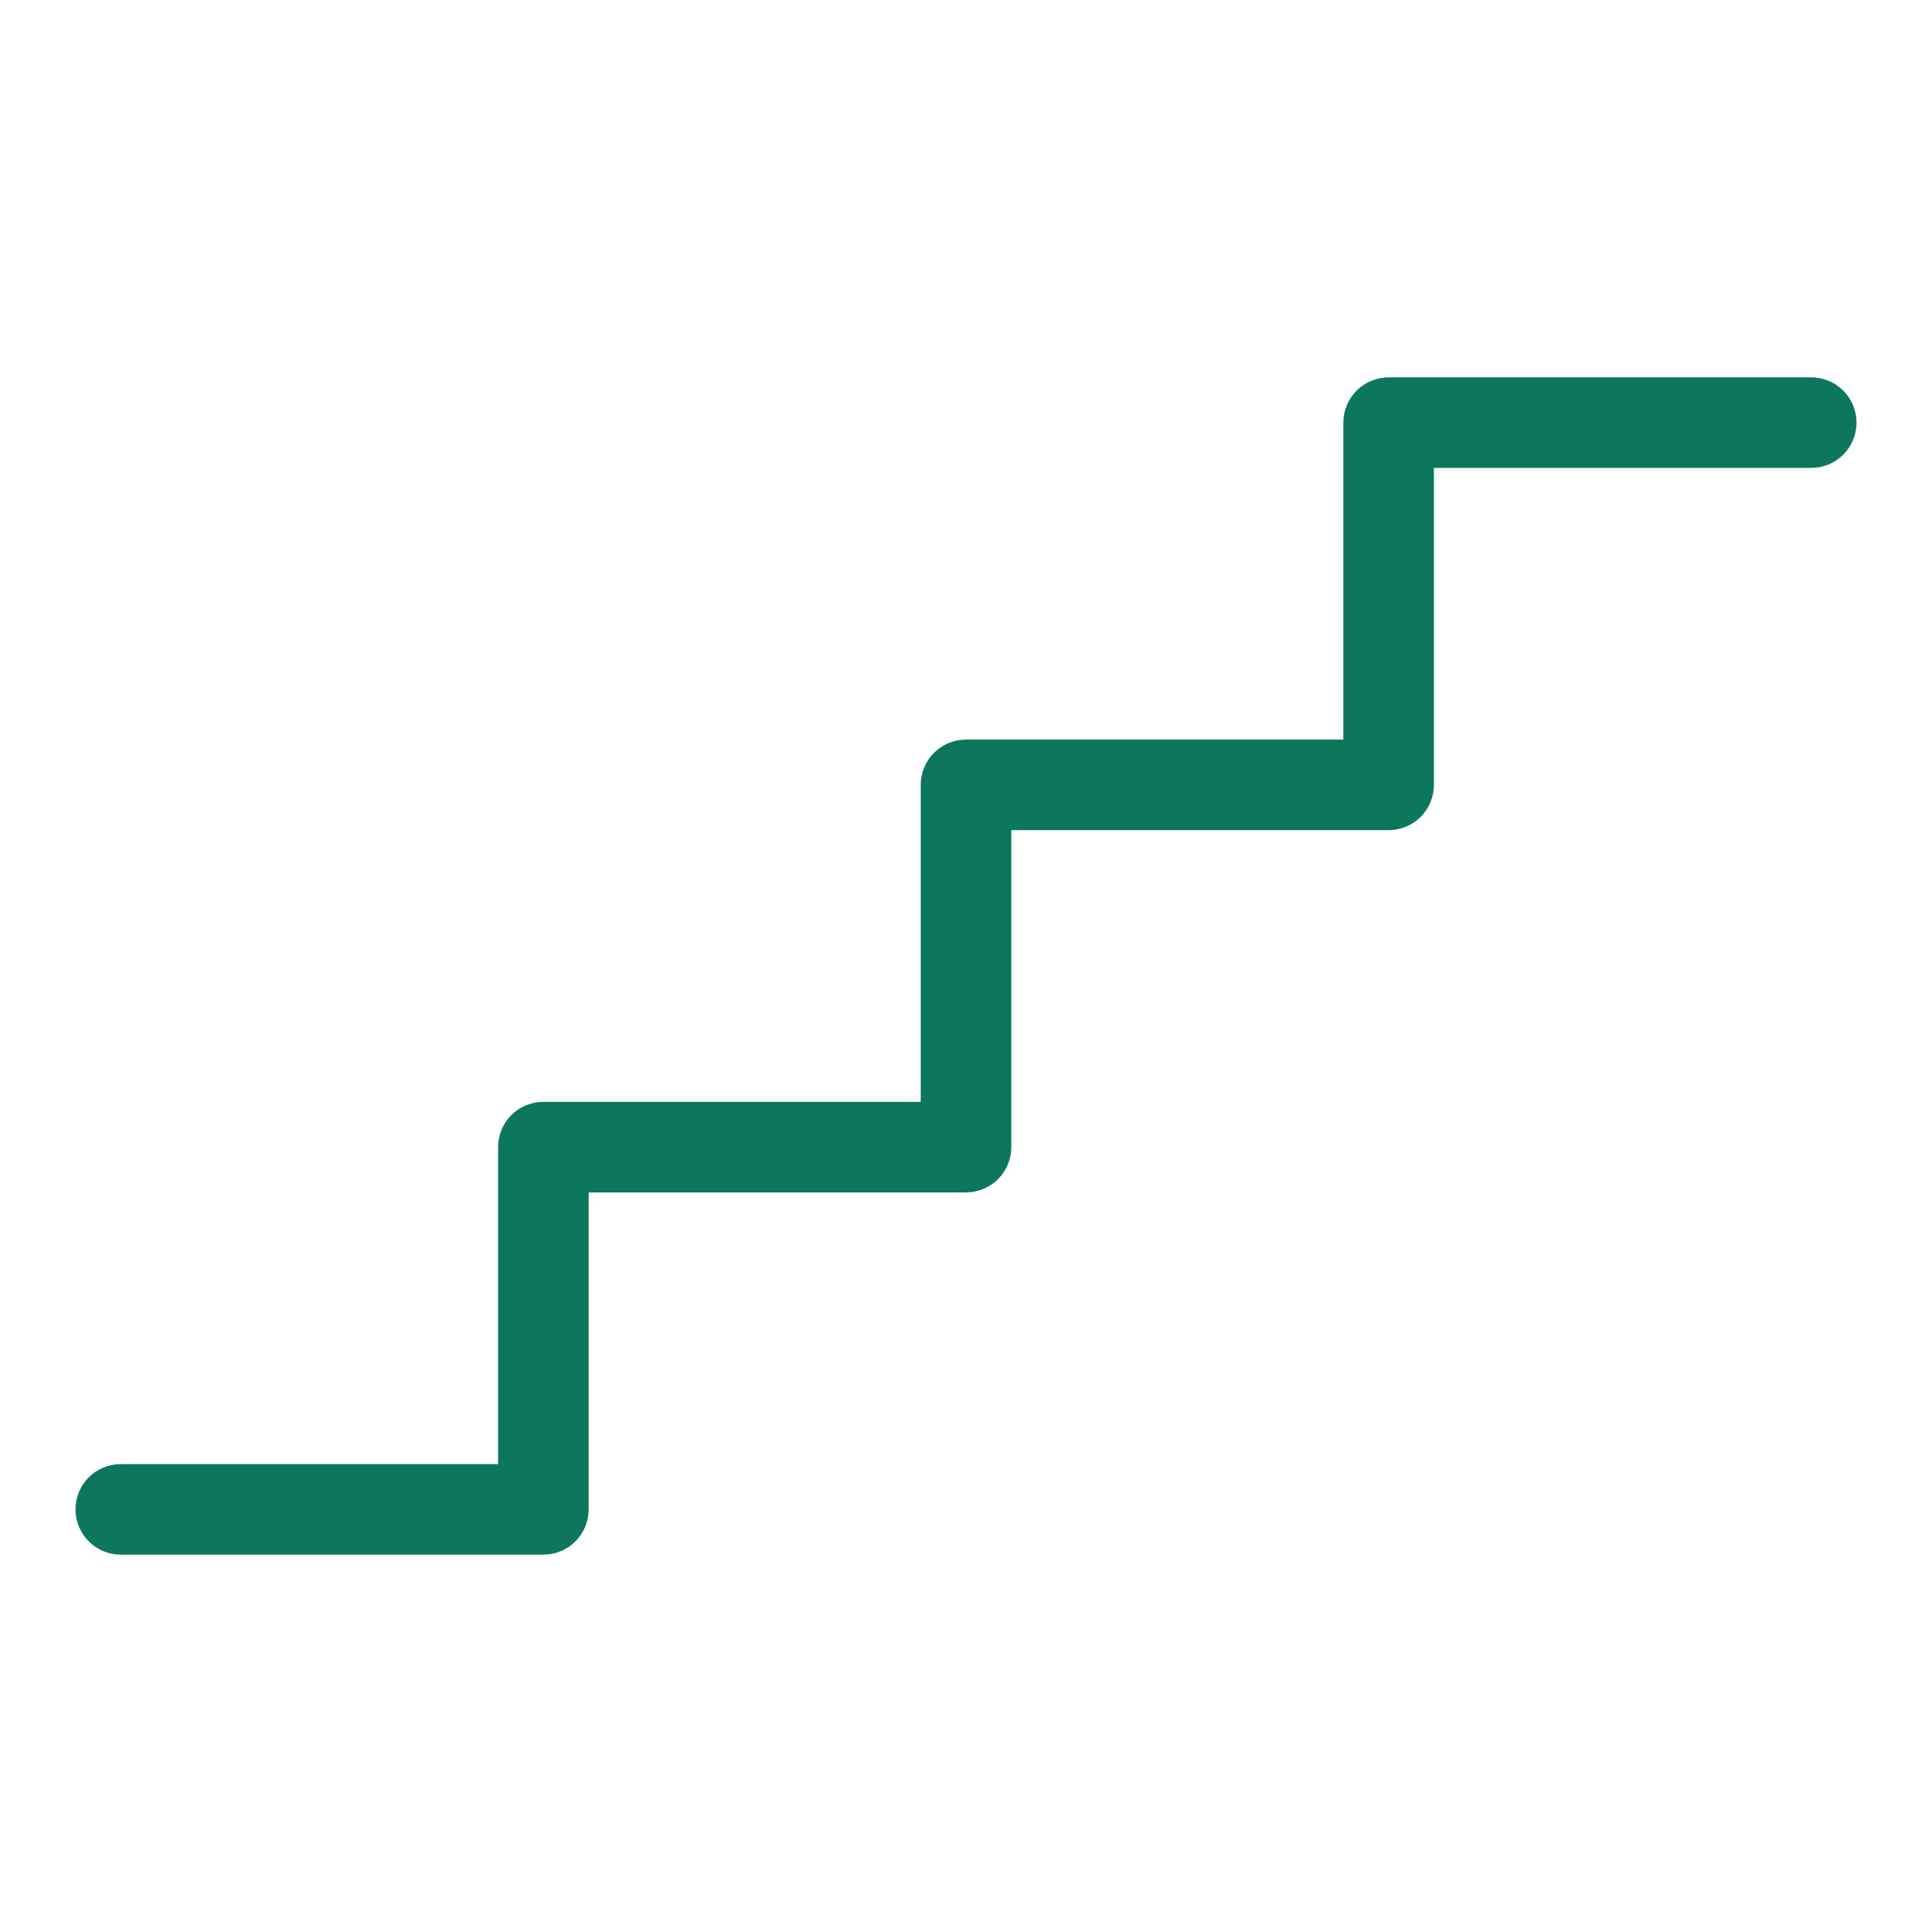 <svg width="48" height="48" viewBox="0 0 48 48" fill="none" xmlns="http://www.w3.org/2000/svg">
<g clip-path="url(#clip0_3_1767)">
<path d="M46.125 10.5C46.125 10.798 46.007 11.085 45.795 11.296C45.584 11.507 45.298 11.625 45 11.625H35.625V19.5C35.625 19.798 35.507 20.084 35.295 20.296C35.084 20.506 34.798 20.625 34.5 20.625H25.125V28.5C25.125 28.798 25.006 29.084 24.796 29.296C24.584 29.506 24.298 29.625 24 29.625H14.625V37.5C14.625 37.798 14.507 38.084 14.296 38.295C14.085 38.507 13.798 38.625 13.5 38.625H3C2.702 38.625 2.415 38.507 2.204 38.295C1.994 38.084 1.875 37.798 1.875 37.5C1.875 37.202 1.994 36.916 2.204 36.705C2.415 36.493 2.702 36.375 3 36.375H12.375V28.5C12.375 28.202 12.493 27.916 12.704 27.704C12.915 27.494 13.202 27.375 13.5 27.375H22.875V19.5C22.875 19.202 22.994 18.916 23.204 18.704C23.416 18.494 23.702 18.375 24 18.375H33.375V10.5C33.375 10.202 33.493 9.915 33.705 9.704C33.916 9.494 34.202 9.375 34.5 9.375H45C45.298 9.375 45.584 9.494 45.795 9.704C46.007 9.915 46.125 10.202 46.125 10.5Z" fill="#0C775D"/>
</g>
<defs>
<clipPath id="clip0_3_1767">
<rect width="48" height="48" fill="white"/>
</clipPath>
</defs>
</svg>
